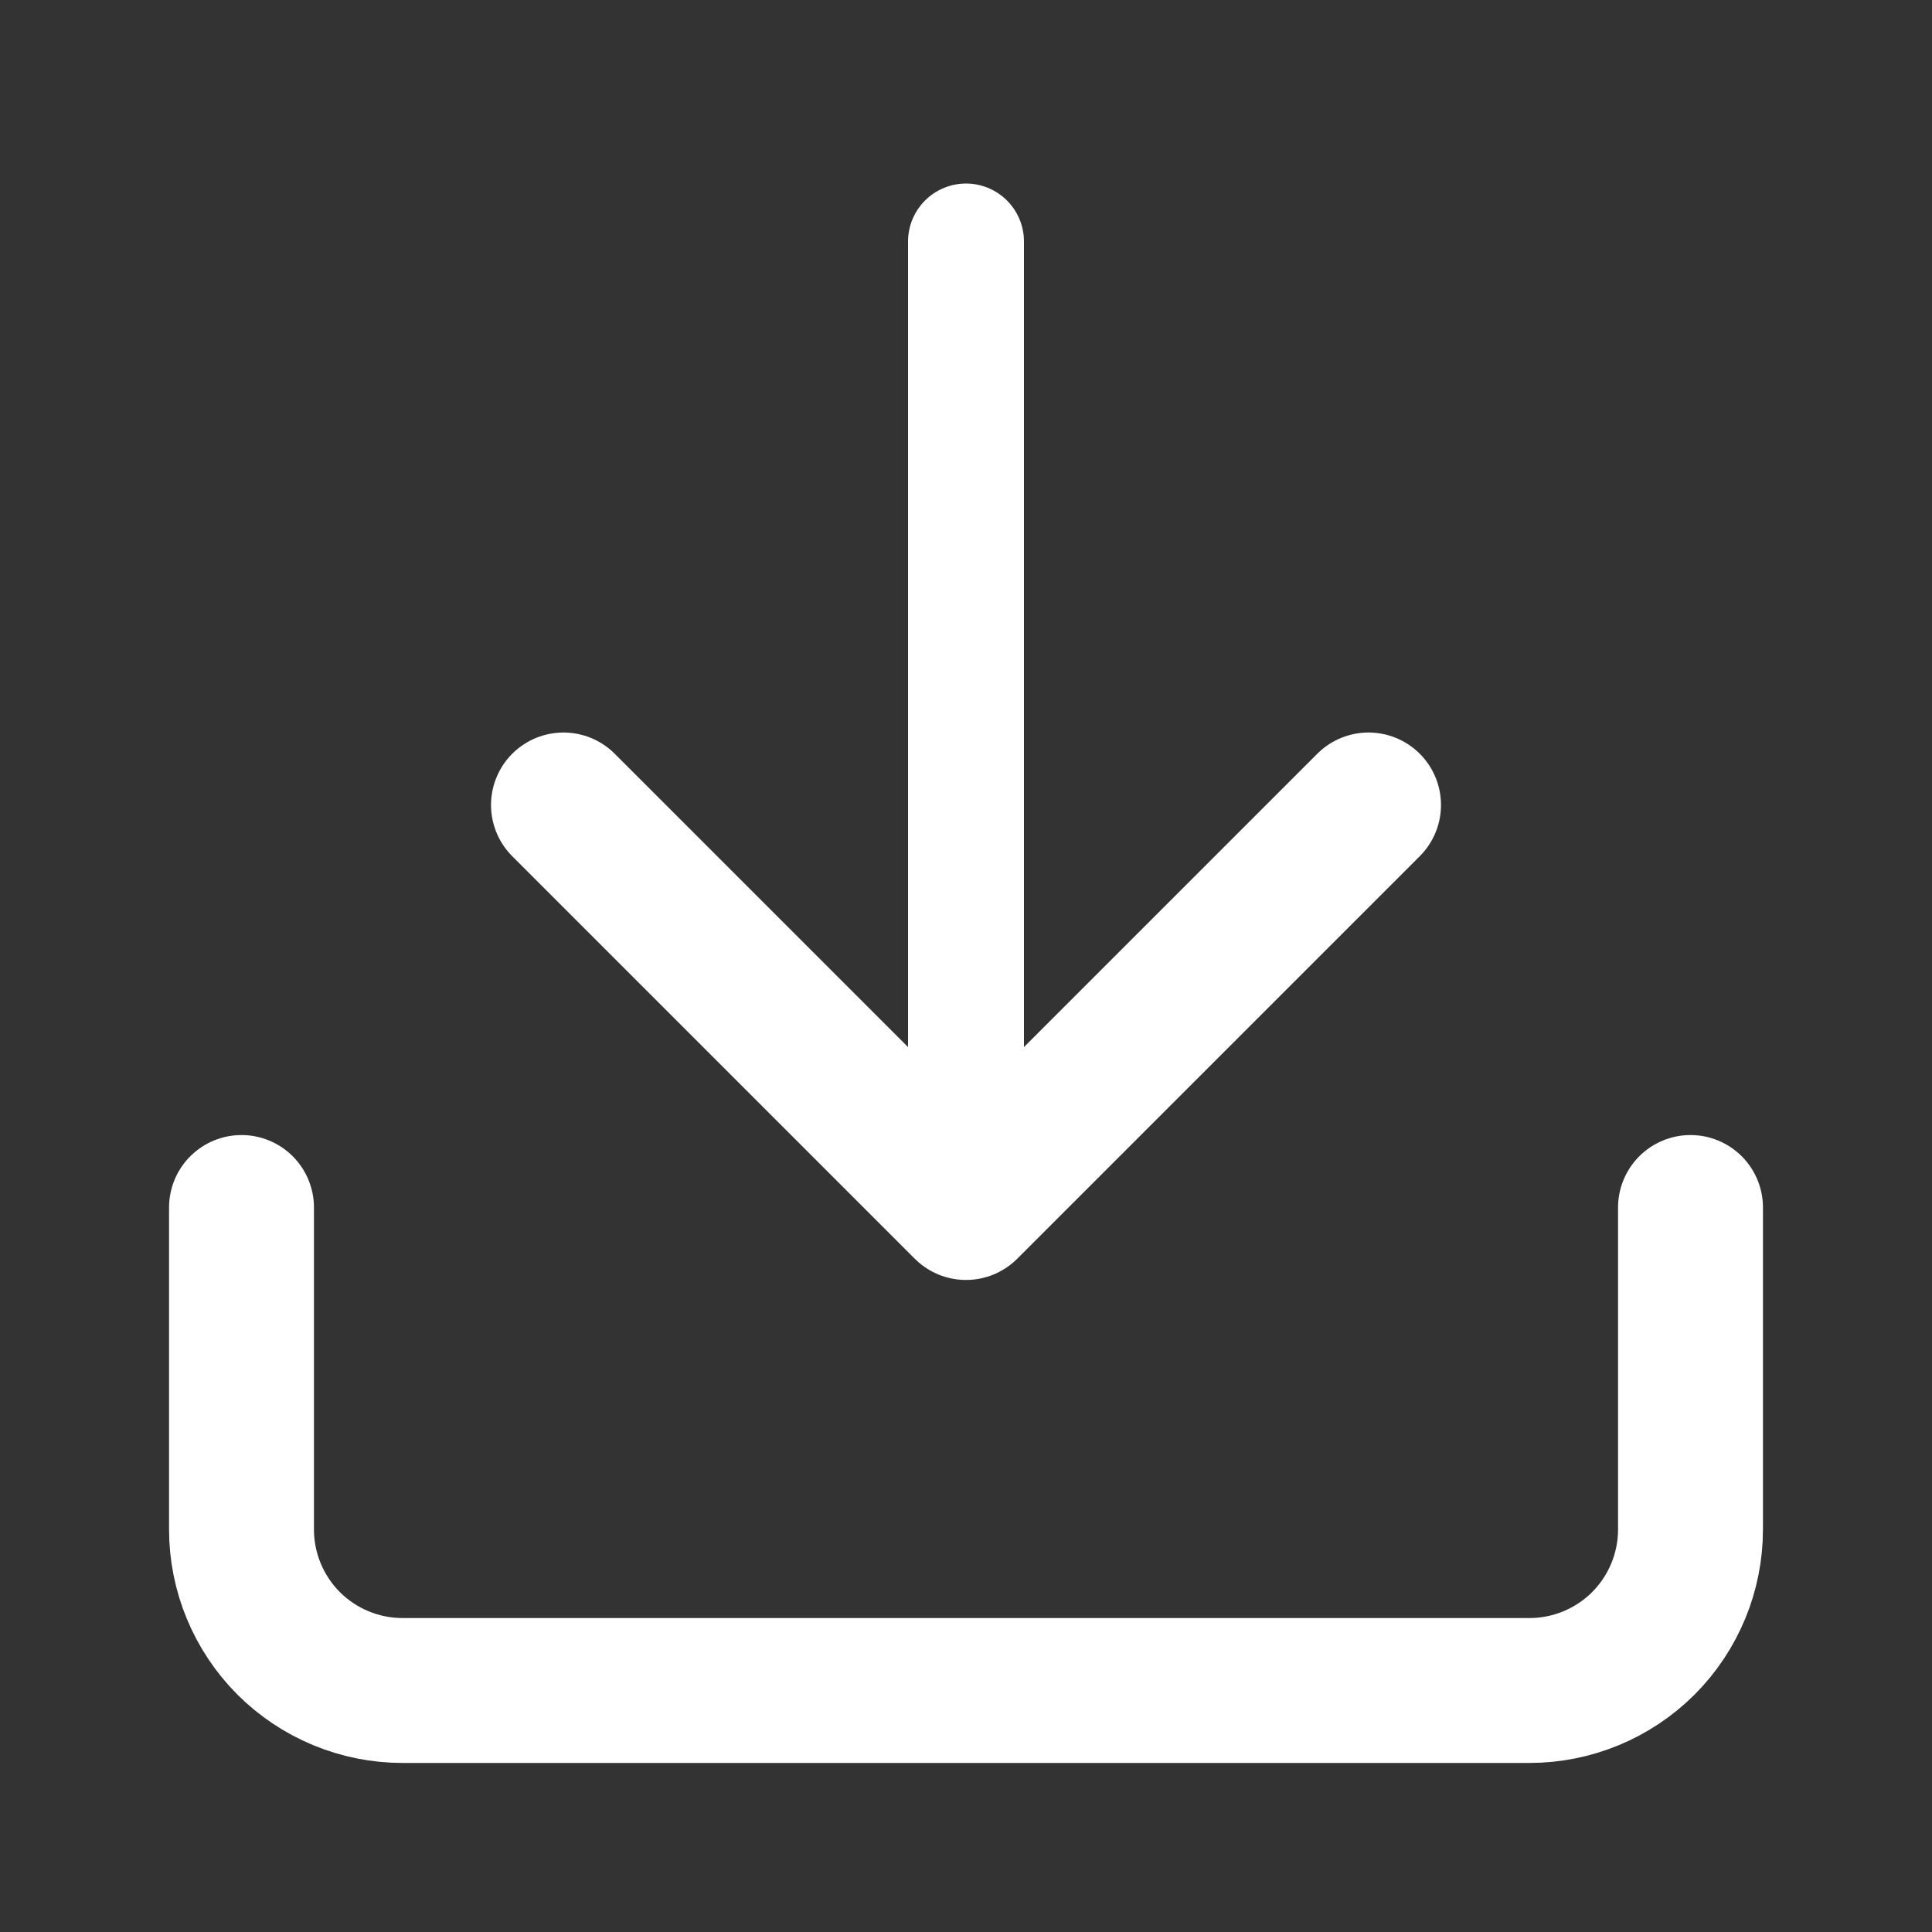 <svg width="20" height="20" viewBox="0 0 20 20" fill="none" xmlns="http://www.w3.org/2000/svg">
<rect x="0" y="0" width="20" height="20" fill="#333333" stroke="none"/>
<path d="M17.5 12.5V15.833C17.5 16.275 17.324 16.699 17.012 17.012C16.699 17.324 16.275 17.5 15.833 17.5H4.167C3.725 17.5 3.301 17.324 2.988 17.012C2.676 16.699 2.5 16.275 2.5 15.833V12.5" stroke="white" stroke-width="1.5" stroke-linecap="round" stroke-linejoin="round"/>
<path d="M5.833 8.333L10 12.5L14.167 8.333" stroke="white" stroke-width="1.5" stroke-linecap="round" stroke-linejoin="round"/>
<path d="M10 12.5V2.5" stroke="white" stroke-width="1.2" stroke-linecap="round" stroke-linejoin="round"/>
</svg>
